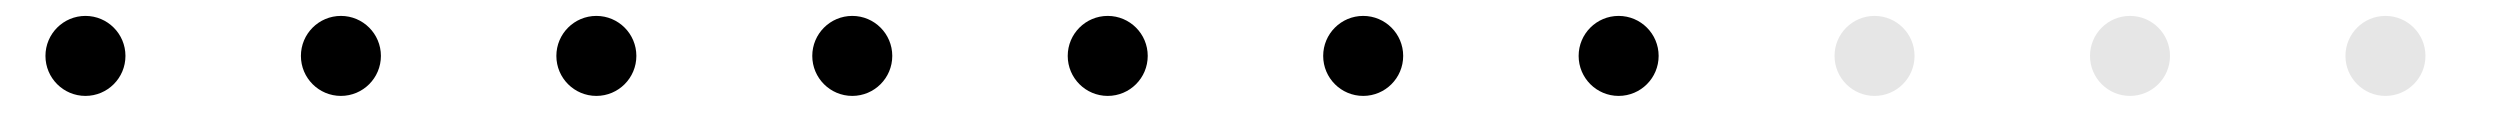 <?xml version="1.0" encoding="utf-8"?>
<!-- Generator: Adobe Illustrator 23.0.1, SVG Export Plug-In . SVG Version: 6.00 Build 0)  -->
<svg version="1.1" id="Ebene_1" xmlns="http://www.w3.org/2000/svg" xmlns:xlink="http://www.w3.org/1999/xlink" x="0px" y="0px"
	 viewBox="0 0 550 25" style="enable-background:new 0 0 550 25;" xml:space="preserve">
<style type="text/css">
	.st0{fill:#E6E6E6;}
</style>
<g>
	<circle cx="18.8" cy="12.3" r="8.8"/>
</g>
<g>
	<circle cx="75" cy="12.3" r="8.8"/>
</g>
<g>
	<circle cx="131.2" cy="12.3" r="8.8"/>
</g>
<g>
	<circle cx="187.5" cy="12.3" r="8.8"/>
</g>
<g>
	<circle cx="243.7" cy="12.3" r="8.8"/>
</g>
<g>
	<circle cx="299.9" cy="12.3" r="8.8"/>
</g>
<g>
	<circle class="st0" cx="412.4" cy="12.3" r="8.8"/>
</g>
<g>
	<circle cx="356.1" cy="12.3" r="8.8"/>
</g>
<g>
	<circle class="st0" cx="524.8" cy="12.3" r="8.8"/>
</g>
<g>
	<circle class="st0" cx="468.6" cy="12.3" r="8.8"/>
</g>
</svg>
